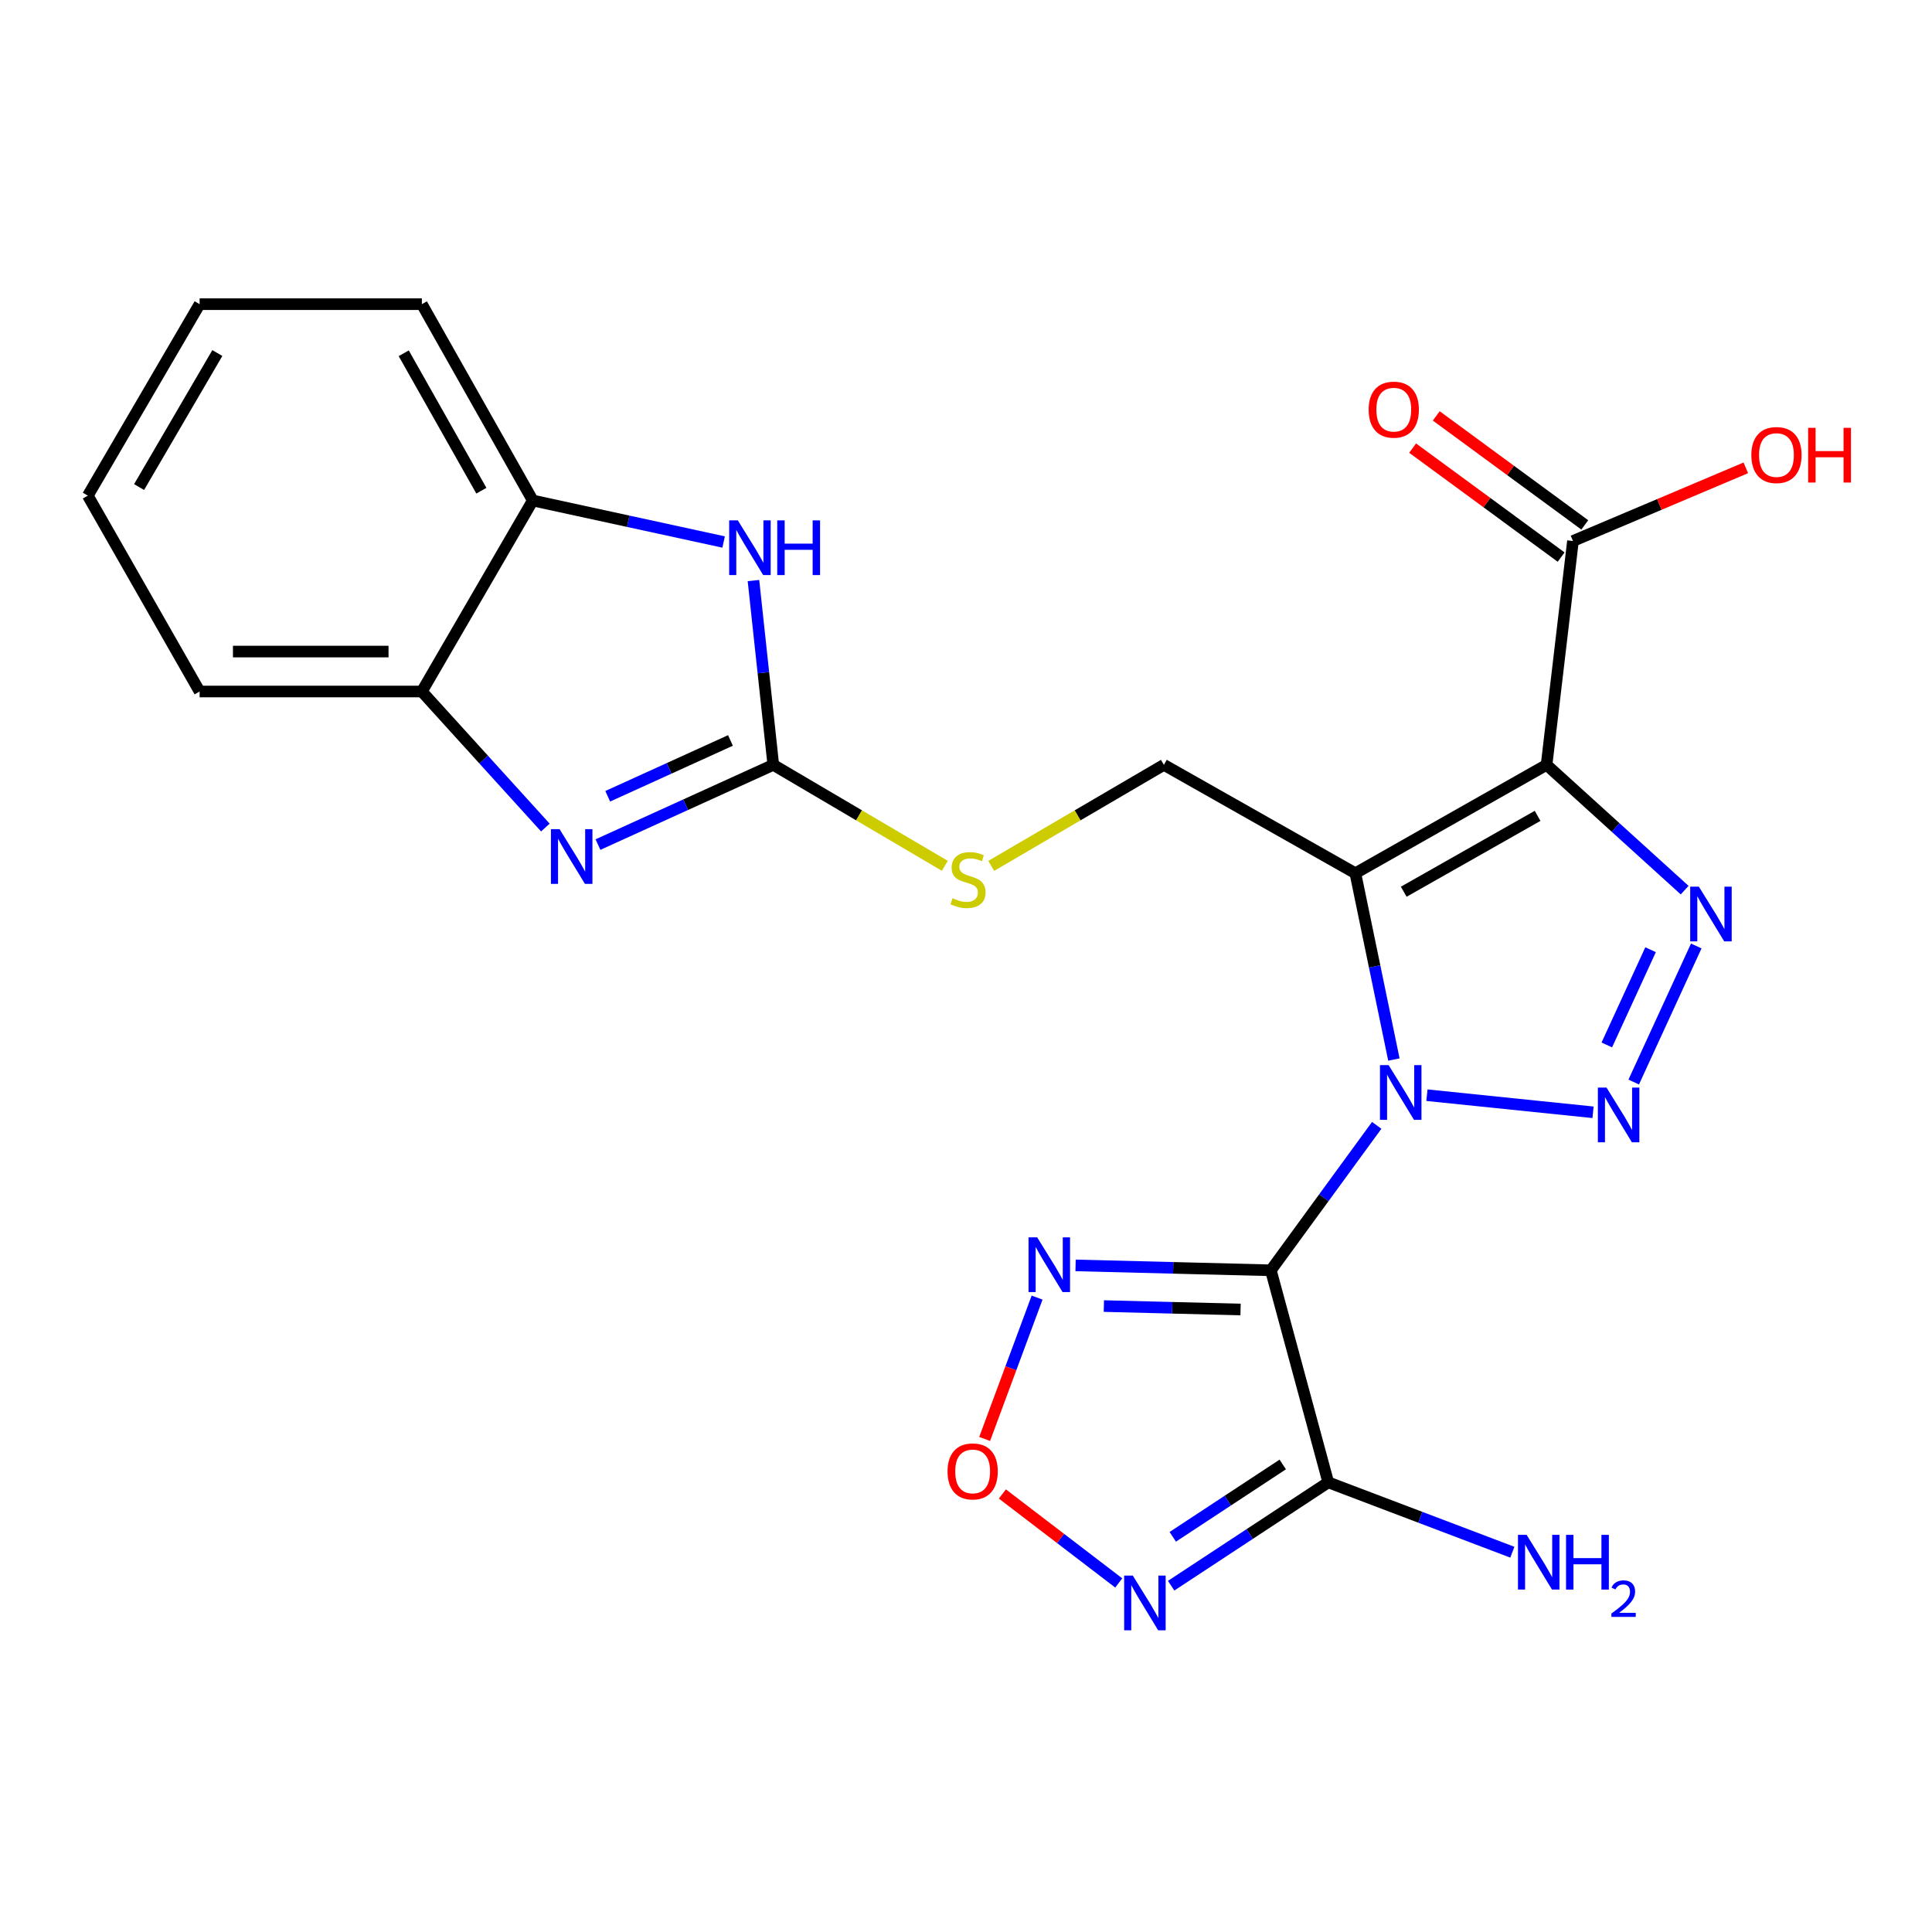 <?xml version='1.0' encoding='iso-8859-1'?>
<svg version='1.1' baseProfile='full'
              xmlns='http://www.w3.org/2000/svg'
                      xmlns:rdkit='http://www.rdkit.org/xml'
                      xmlns:xlink='http://www.w3.org/1999/xlink'
                  xml:space='preserve'
width='1000px' height='1000px' viewBox='0 0 1000 1000'>
<!-- END OF HEADER -->
<rect style='opacity:1.0;fill:#FFFFFF;stroke:none' width='1000' height='1000' x='0' y='0'> </rect>
<path class='bond-0' d='M 721.478,548.411 L 711.503,500.197' style='fill:none;fill-rule:evenodd;stroke:#0000FF;stroke-width:6px;stroke-linecap:butt;stroke-linejoin:miter;stroke-opacity:1' />
<path class='bond-0' d='M 711.503,500.197 L 701.529,451.984' style='fill:none;fill-rule:evenodd;stroke:#000000;stroke-width:6px;stroke-linecap:butt;stroke-linejoin:miter;stroke-opacity:1' />
<path class='bond-1' d='M 712.585,582.478 L 685.187,619.993' style='fill:none;fill-rule:evenodd;stroke:#0000FF;stroke-width:6px;stroke-linecap:butt;stroke-linejoin:miter;stroke-opacity:1' />
<path class='bond-1' d='M 685.187,619.993 L 657.789,657.508' style='fill:none;fill-rule:evenodd;stroke:#000000;stroke-width:6px;stroke-linecap:butt;stroke-linejoin:miter;stroke-opacity:1' />
<path class='bond-3' d='M 738.581,566.866 L 824.557,575.718' style='fill:none;fill-rule:evenodd;stroke:#0000FF;stroke-width:6px;stroke-linecap:butt;stroke-linejoin:miter;stroke-opacity:1' />
<path class='bond-2' d='M 701.529,451.984 L 800.506,395.885' style='fill:none;fill-rule:evenodd;stroke:#000000;stroke-width:6px;stroke-linecap:butt;stroke-linejoin:miter;stroke-opacity:1' />
<path class='bond-2' d='M 726.57,461.556 L 795.855,422.286' style='fill:none;fill-rule:evenodd;stroke:#000000;stroke-width:6px;stroke-linecap:butt;stroke-linejoin:miter;stroke-opacity:1' />
<path class='bond-13' d='M 701.529,451.984 L 602.425,395.885' style='fill:none;fill-rule:evenodd;stroke:#000000;stroke-width:6px;stroke-linecap:butt;stroke-linejoin:miter;stroke-opacity:1' />
<path class='bond-5' d='M 657.789,657.508 L 687.504,767.259' style='fill:none;fill-rule:evenodd;stroke:#000000;stroke-width:6px;stroke-linecap:butt;stroke-linejoin:miter;stroke-opacity:1' />
<path class='bond-6' d='M 657.789,657.508 L 607.253,656.237' style='fill:none;fill-rule:evenodd;stroke:#000000;stroke-width:6px;stroke-linecap:butt;stroke-linejoin:miter;stroke-opacity:1' />
<path class='bond-6' d='M 607.253,656.237 L 556.718,654.967' style='fill:none;fill-rule:evenodd;stroke:#0000FF;stroke-width:6px;stroke-linecap:butt;stroke-linejoin:miter;stroke-opacity:1' />
<path class='bond-6' d='M 642.109,677.796 L 606.734,676.906' style='fill:none;fill-rule:evenodd;stroke:#000000;stroke-width:6px;stroke-linecap:butt;stroke-linejoin:miter;stroke-opacity:1' />
<path class='bond-6' d='M 606.734,676.906 L 571.359,676.017' style='fill:none;fill-rule:evenodd;stroke:#0000FF;stroke-width:6px;stroke-linecap:butt;stroke-linejoin:miter;stroke-opacity:1' />
<path class='bond-12' d='M 800.506,395.885 L 814.163,280.022' style='fill:none;fill-rule:evenodd;stroke:#000000;stroke-width:6px;stroke-linecap:butt;stroke-linejoin:miter;stroke-opacity:1' />
<path class='bond-24' d='M 800.506,395.885 L 836.24,428.309' style='fill:none;fill-rule:evenodd;stroke:#000000;stroke-width:6px;stroke-linecap:butt;stroke-linejoin:miter;stroke-opacity:1' />
<path class='bond-24' d='M 836.24,428.309 L 871.973,460.733' style='fill:none;fill-rule:evenodd;stroke:#0000FF;stroke-width:6px;stroke-linecap:butt;stroke-linejoin:miter;stroke-opacity:1' />
<path class='bond-4' d='M 845.613,560.06 L 877.978,489.637' style='fill:none;fill-rule:evenodd;stroke:#0000FF;stroke-width:6px;stroke-linecap:butt;stroke-linejoin:miter;stroke-opacity:1' />
<path class='bond-4' d='M 831.682,540.862 L 854.337,491.567' style='fill:none;fill-rule:evenodd;stroke:#0000FF;stroke-width:6px;stroke-linecap:butt;stroke-linejoin:miter;stroke-opacity:1' />
<path class='bond-9' d='M 687.504,767.259 L 646.844,794.007' style='fill:none;fill-rule:evenodd;stroke:#000000;stroke-width:6px;stroke-linecap:butt;stroke-linejoin:miter;stroke-opacity:1' />
<path class='bond-9' d='M 646.844,794.007 L 606.184,820.754' style='fill:none;fill-rule:evenodd;stroke:#0000FF;stroke-width:6px;stroke-linecap:butt;stroke-linejoin:miter;stroke-opacity:1' />
<path class='bond-9' d='M 663.943,758.011 L 635.481,776.734' style='fill:none;fill-rule:evenodd;stroke:#000000;stroke-width:6px;stroke-linecap:butt;stroke-linejoin:miter;stroke-opacity:1' />
<path class='bond-9' d='M 635.481,776.734 L 607.019,795.457' style='fill:none;fill-rule:evenodd;stroke:#0000FF;stroke-width:6px;stroke-linecap:butt;stroke-linejoin:miter;stroke-opacity:1' />
<path class='bond-18' d='M 687.504,767.259 L 735.146,785.339' style='fill:none;fill-rule:evenodd;stroke:#000000;stroke-width:6px;stroke-linecap:butt;stroke-linejoin:miter;stroke-opacity:1' />
<path class='bond-18' d='M 735.146,785.339 L 782.787,803.418' style='fill:none;fill-rule:evenodd;stroke:#0000FF;stroke-width:6px;stroke-linecap:butt;stroke-linejoin:miter;stroke-opacity:1' />
<path class='bond-10' d='M 536.798,671.635 L 523.224,708.217' style='fill:none;fill-rule:evenodd;stroke:#0000FF;stroke-width:6px;stroke-linecap:butt;stroke-linejoin:miter;stroke-opacity:1' />
<path class='bond-10' d='M 523.224,708.217 L 509.65,744.8' style='fill:none;fill-rule:evenodd;stroke:#FF0000;stroke-width:6px;stroke-linecap:butt;stroke-linejoin:miter;stroke-opacity:1' />
<path class='bond-7' d='M 400.255,395.885 L 444.649,422.015' style='fill:none;fill-rule:evenodd;stroke:#000000;stroke-width:6px;stroke-linecap:butt;stroke-linejoin:miter;stroke-opacity:1' />
<path class='bond-7' d='M 444.649,422.015 L 489.043,448.146' style='fill:none;fill-rule:evenodd;stroke:#CCCC00;stroke-width:6px;stroke-linecap:butt;stroke-linejoin:miter;stroke-opacity:1' />
<path class='bond-8' d='M 400.255,395.885 L 354.881,416.521' style='fill:none;fill-rule:evenodd;stroke:#000000;stroke-width:6px;stroke-linecap:butt;stroke-linejoin:miter;stroke-opacity:1' />
<path class='bond-8' d='M 354.881,416.521 L 309.508,437.158' style='fill:none;fill-rule:evenodd;stroke:#0000FF;stroke-width:6px;stroke-linecap:butt;stroke-linejoin:miter;stroke-opacity:1' />
<path class='bond-8' d='M 378.083,383.255 L 346.322,397.701' style='fill:none;fill-rule:evenodd;stroke:#000000;stroke-width:6px;stroke-linecap:butt;stroke-linejoin:miter;stroke-opacity:1' />
<path class='bond-8' d='M 346.322,397.701 L 314.56,412.146' style='fill:none;fill-rule:evenodd;stroke:#0000FF;stroke-width:6px;stroke-linecap:butt;stroke-linejoin:miter;stroke-opacity:1' />
<path class='bond-11' d='M 400.255,395.885 L 395.121,348.186' style='fill:none;fill-rule:evenodd;stroke:#000000;stroke-width:6px;stroke-linecap:butt;stroke-linejoin:miter;stroke-opacity:1' />
<path class='bond-11' d='M 395.121,348.186 L 389.988,300.488' style='fill:none;fill-rule:evenodd;stroke:#0000FF;stroke-width:6px;stroke-linecap:butt;stroke-linejoin:miter;stroke-opacity:1' />
<path class='bond-14' d='M 282.278,428.337 L 250.318,393.13' style='fill:none;fill-rule:evenodd;stroke:#0000FF;stroke-width:6px;stroke-linecap:butt;stroke-linejoin:miter;stroke-opacity:1' />
<path class='bond-14' d='M 250.318,393.13 L 218.358,357.922' style='fill:none;fill-rule:evenodd;stroke:#000000;stroke-width:6px;stroke-linecap:butt;stroke-linejoin:miter;stroke-opacity:1' />
<path class='bond-25' d='M 579.058,819.33 L 548.943,796.303' style='fill:none;fill-rule:evenodd;stroke:#0000FF;stroke-width:6px;stroke-linecap:butt;stroke-linejoin:miter;stroke-opacity:1' />
<path class='bond-25' d='M 548.943,796.303 L 518.827,773.276' style='fill:none;fill-rule:evenodd;stroke:#FF0000;stroke-width:6px;stroke-linecap:butt;stroke-linejoin:miter;stroke-opacity:1' />
<path class='bond-15' d='M 374.544,280.542 L 325.155,269.801' style='fill:none;fill-rule:evenodd;stroke:#0000FF;stroke-width:6px;stroke-linecap:butt;stroke-linejoin:miter;stroke-opacity:1' />
<path class='bond-15' d='M 325.155,269.801 L 275.766,259.06' style='fill:none;fill-rule:evenodd;stroke:#000000;stroke-width:6px;stroke-linecap:butt;stroke-linejoin:miter;stroke-opacity:1' />
<path class='bond-17' d='M 820.28,271.688 L 781.842,243.48' style='fill:none;fill-rule:evenodd;stroke:#000000;stroke-width:6px;stroke-linecap:butt;stroke-linejoin:miter;stroke-opacity:1' />
<path class='bond-17' d='M 781.842,243.48 L 743.404,215.271' style='fill:none;fill-rule:evenodd;stroke:#FF0000;stroke-width:6px;stroke-linecap:butt;stroke-linejoin:miter;stroke-opacity:1' />
<path class='bond-17' d='M 808.047,288.356 L 769.609,260.148' style='fill:none;fill-rule:evenodd;stroke:#000000;stroke-width:6px;stroke-linecap:butt;stroke-linejoin:miter;stroke-opacity:1' />
<path class='bond-17' d='M 769.609,260.148 L 731.172,231.94' style='fill:none;fill-rule:evenodd;stroke:#FF0000;stroke-width:6px;stroke-linecap:butt;stroke-linejoin:miter;stroke-opacity:1' />
<path class='bond-19' d='M 814.163,280.022 L 858.898,261.089' style='fill:none;fill-rule:evenodd;stroke:#000000;stroke-width:6px;stroke-linecap:butt;stroke-linejoin:miter;stroke-opacity:1' />
<path class='bond-19' d='M 858.898,261.089 L 903.633,242.156' style='fill:none;fill-rule:evenodd;stroke:#FF0000;stroke-width:6px;stroke-linecap:butt;stroke-linejoin:miter;stroke-opacity:1' />
<path class='bond-16' d='M 602.425,395.885 L 557.744,422.032' style='fill:none;fill-rule:evenodd;stroke:#000000;stroke-width:6px;stroke-linecap:butt;stroke-linejoin:miter;stroke-opacity:1' />
<path class='bond-16' d='M 557.744,422.032 L 513.064,448.179' style='fill:none;fill-rule:evenodd;stroke:#CCCC00;stroke-width:6px;stroke-linecap:butt;stroke-linejoin:miter;stroke-opacity:1' />
<path class='bond-20' d='M 218.358,357.922 L 103.323,357.922' style='fill:none;fill-rule:evenodd;stroke:#000000;stroke-width:6px;stroke-linecap:butt;stroke-linejoin:miter;stroke-opacity:1' />
<path class='bond-20' d='M 201.102,337.247 L 120.578,337.247' style='fill:none;fill-rule:evenodd;stroke:#000000;stroke-width:6px;stroke-linecap:butt;stroke-linejoin:miter;stroke-opacity:1' />
<path class='bond-26' d='M 218.358,357.922 L 275.766,259.06' style='fill:none;fill-rule:evenodd;stroke:#000000;stroke-width:6px;stroke-linecap:butt;stroke-linejoin:miter;stroke-opacity:1' />
<path class='bond-21' d='M 275.766,259.06 L 218.358,157.44' style='fill:none;fill-rule:evenodd;stroke:#000000;stroke-width:6px;stroke-linecap:butt;stroke-linejoin:miter;stroke-opacity:1' />
<path class='bond-21' d='M 249.154,253.986 L 208.968,182.853' style='fill:none;fill-rule:evenodd;stroke:#000000;stroke-width:6px;stroke-linecap:butt;stroke-linejoin:miter;stroke-opacity:1' />
<path class='bond-22' d='M 103.323,357.922 L 45.455,256.544' style='fill:none;fill-rule:evenodd;stroke:#000000;stroke-width:6px;stroke-linecap:butt;stroke-linejoin:miter;stroke-opacity:1' />
<path class='bond-23' d='M 218.358,157.44 L 103.323,157.44' style='fill:none;fill-rule:evenodd;stroke:#000000;stroke-width:6px;stroke-linecap:butt;stroke-linejoin:miter;stroke-opacity:1' />
<path class='bond-27' d='M 45.455,256.544 L 103.323,157.44' style='fill:none;fill-rule:evenodd;stroke:#000000;stroke-width:6px;stroke-linecap:butt;stroke-linejoin:miter;stroke-opacity:1' />
<path class='bond-27' d='M 71.989,252.104 L 112.497,182.731' style='fill:none;fill-rule:evenodd;stroke:#000000;stroke-width:6px;stroke-linecap:butt;stroke-linejoin:miter;stroke-opacity:1' />
<path  class='atom-0' d='M 718.747 551.308
L 728.027 566.308
Q 728.947 567.788, 730.427 570.468
Q 731.907 573.148, 731.987 573.308
L 731.987 551.308
L 735.747 551.308
L 735.747 579.628
L 731.867 579.628
L 721.907 563.228
Q 720.747 561.308, 719.507 559.108
Q 718.307 556.908, 717.947 556.228
L 717.947 579.628
L 714.267 579.628
L 714.267 551.308
L 718.747 551.308
' fill='#0000FF'/>
<path  class='atom-4' d='M 831.531 562.921
L 840.811 577.921
Q 841.731 579.401, 843.211 582.081
Q 844.691 584.761, 844.771 584.921
L 844.771 562.921
L 848.531 562.921
L 848.531 591.241
L 844.651 591.241
L 834.691 574.841
Q 833.531 572.921, 832.291 570.721
Q 831.091 568.521, 830.731 567.841
L 830.731 591.241
L 827.051 591.241
L 827.051 562.921
L 831.531 562.921
' fill='#0000FF'/>
<path  class='atom-5' d='M 879.325 458.924
L 888.605 473.924
Q 889.525 475.404, 891.005 478.084
Q 892.485 480.764, 892.565 480.924
L 892.565 458.924
L 896.325 458.924
L 896.325 487.244
L 892.445 487.244
L 882.485 470.844
Q 881.325 468.924, 880.085 466.724
Q 878.885 464.524, 878.525 463.844
L 878.525 487.244
L 874.845 487.244
L 874.845 458.924
L 879.325 458.924
' fill='#0000FF'/>
<path  class='atom-7' d='M 536.85 640.465
L 546.13 655.465
Q 547.05 656.945, 548.53 659.625
Q 550.01 662.305, 550.09 662.465
L 550.09 640.465
L 553.85 640.465
L 553.85 668.785
L 549.97 668.785
L 540.01 652.385
Q 538.85 650.465, 537.61 648.265
Q 536.41 646.065, 536.05 645.385
L 536.05 668.785
L 532.37 668.785
L 532.37 640.465
L 536.85 640.465
' fill='#0000FF'/>
<path  class='atom-9' d='M 289.642 429.186
L 298.922 444.186
Q 299.842 445.666, 301.322 448.346
Q 302.802 451.026, 302.882 451.186
L 302.882 429.186
L 306.642 429.186
L 306.642 457.506
L 302.762 457.506
L 292.802 441.106
Q 291.642 439.186, 290.402 436.986
Q 289.202 434.786, 288.842 434.106
L 288.842 457.506
L 285.162 457.506
L 285.162 429.186
L 289.642 429.186
' fill='#0000FF'/>
<path  class='atom-10' d='M 586.344 815.528
L 595.624 830.528
Q 596.544 832.008, 598.024 834.688
Q 599.504 837.368, 599.584 837.528
L 599.584 815.528
L 603.344 815.528
L 603.344 843.848
L 599.464 843.848
L 589.504 827.448
Q 588.344 825.528, 587.104 823.328
Q 585.904 821.128, 585.544 820.448
L 585.544 843.848
L 581.864 843.848
L 581.864 815.528
L 586.344 815.528
' fill='#0000FF'/>
<path  class='atom-11' d='M 490.448 761.596
Q 490.448 754.796, 493.808 750.996
Q 497.168 747.196, 503.448 747.196
Q 509.728 747.196, 513.088 750.996
Q 516.448 754.796, 516.448 761.596
Q 516.448 768.476, 513.048 772.396
Q 509.648 776.276, 503.448 776.276
Q 497.208 776.276, 493.808 772.396
Q 490.448 768.516, 490.448 761.596
M 503.448 773.076
Q 507.768 773.076, 510.088 770.196
Q 512.448 767.276, 512.448 761.596
Q 512.448 756.036, 510.088 753.236
Q 507.768 750.396, 503.448 750.396
Q 499.128 750.396, 496.768 753.196
Q 494.448 755.996, 494.448 761.596
Q 494.448 767.316, 496.768 770.196
Q 499.128 773.076, 503.448 773.076
' fill='#FF0000'/>
<path  class='atom-12' d='M 381.9 269.343
L 391.18 284.343
Q 392.1 285.823, 393.58 288.503
Q 395.06 291.183, 395.14 291.343
L 395.14 269.343
L 398.9 269.343
L 398.9 297.663
L 395.02 297.663
L 385.06 281.263
Q 383.9 279.343, 382.66 277.143
Q 381.46 274.943, 381.1 274.263
L 381.1 297.663
L 377.42 297.663
L 377.42 269.343
L 381.9 269.343
' fill='#0000FF'/>
<path  class='atom-12' d='M 402.3 269.343
L 406.14 269.343
L 406.14 281.383
L 420.62 281.383
L 420.62 269.343
L 424.46 269.343
L 424.46 297.663
L 420.62 297.663
L 420.62 284.583
L 406.14 284.583
L 406.14 297.663
L 402.3 297.663
L 402.3 269.343
' fill='#0000FF'/>
<path  class='atom-17' d='M 493.047 464.931
Q 493.367 465.051, 494.687 465.611
Q 496.007 466.171, 497.447 466.531
Q 498.927 466.851, 500.367 466.851
Q 503.047 466.851, 504.607 465.571
Q 506.167 464.251, 506.167 461.971
Q 506.167 460.411, 505.367 459.451
Q 504.607 458.491, 503.407 457.971
Q 502.207 457.451, 500.207 456.851
Q 497.687 456.091, 496.167 455.371
Q 494.687 454.651, 493.607 453.131
Q 492.567 451.611, 492.567 449.051
Q 492.567 445.491, 494.967 443.291
Q 497.407 441.091, 502.207 441.091
Q 505.487 441.091, 509.207 442.651
L 508.287 445.731
Q 504.887 444.331, 502.327 444.331
Q 499.567 444.331, 498.047 445.491
Q 496.527 446.611, 496.567 448.571
Q 496.567 450.091, 497.327 451.011
Q 498.127 451.931, 499.247 452.451
Q 500.407 452.971, 502.327 453.571
Q 504.887 454.371, 506.407 455.171
Q 507.927 455.971, 509.007 457.611
Q 510.127 459.211, 510.127 461.971
Q 510.127 465.891, 507.487 468.011
Q 504.887 470.091, 500.527 470.091
Q 498.007 470.091, 496.087 469.531
Q 494.207 469.011, 491.967 468.091
L 493.047 464.931
' fill='#CCCC00'/>
<path  class='atom-18' d='M 708.412 212.034
Q 708.412 205.234, 711.772 201.434
Q 715.132 197.634, 721.412 197.634
Q 727.692 197.634, 731.052 201.434
Q 734.412 205.234, 734.412 212.034
Q 734.412 218.914, 731.012 222.834
Q 727.612 226.714, 721.412 226.714
Q 715.172 226.714, 711.772 222.834
Q 708.412 218.954, 708.412 212.034
M 721.412 223.514
Q 725.732 223.514, 728.052 220.634
Q 730.412 217.714, 730.412 212.034
Q 730.412 206.474, 728.052 203.674
Q 725.732 200.834, 721.412 200.834
Q 717.092 200.834, 714.732 203.634
Q 712.412 206.434, 712.412 212.034
Q 712.412 217.754, 714.732 220.634
Q 717.092 223.514, 721.412 223.514
' fill='#FF0000'/>
<path  class='atom-19' d='M 790.18 794.439
L 799.46 809.439
Q 800.38 810.919, 801.86 813.599
Q 803.34 816.279, 803.42 816.439
L 803.42 794.439
L 807.18 794.439
L 807.18 822.759
L 803.3 822.759
L 793.34 806.359
Q 792.18 804.439, 790.94 802.239
Q 789.74 800.039, 789.38 799.359
L 789.38 822.759
L 785.7 822.759
L 785.7 794.439
L 790.18 794.439
' fill='#0000FF'/>
<path  class='atom-19' d='M 810.58 794.439
L 814.42 794.439
L 814.42 806.479
L 828.9 806.479
L 828.9 794.439
L 832.74 794.439
L 832.74 822.759
L 828.9 822.759
L 828.9 809.679
L 814.42 809.679
L 814.42 822.759
L 810.58 822.759
L 810.58 794.439
' fill='#0000FF'/>
<path  class='atom-19' d='M 834.113 821.765
Q 834.799 819.996, 836.436 819.019
Q 838.073 818.016, 840.343 818.016
Q 843.168 818.016, 844.752 819.547
Q 846.336 821.079, 846.336 823.798
Q 846.336 826.57, 844.277 829.157
Q 842.244 831.744, 838.02 834.807
L 846.653 834.807
L 846.653 836.919
L 834.06 836.919
L 834.06 835.15
Q 837.545 832.668, 839.604 830.82
Q 841.69 828.972, 842.693 827.309
Q 843.696 825.646, 843.696 823.93
Q 843.696 822.135, 842.799 821.131
Q 841.901 820.128, 840.343 820.128
Q 838.839 820.128, 837.835 820.735
Q 836.832 821.343, 836.119 822.689
L 834.113 821.765
' fill='#0000FF'/>
<path  class='atom-20' d='M 906.493 235.524
Q 906.493 228.724, 909.853 224.924
Q 913.213 221.124, 919.493 221.124
Q 925.773 221.124, 929.133 224.924
Q 932.493 228.724, 932.493 235.524
Q 932.493 242.404, 929.093 246.324
Q 925.693 250.204, 919.493 250.204
Q 913.253 250.204, 909.853 246.324
Q 906.493 242.444, 906.493 235.524
M 919.493 247.004
Q 923.813 247.004, 926.133 244.124
Q 928.493 241.204, 928.493 235.524
Q 928.493 229.964, 926.133 227.164
Q 923.813 224.324, 919.493 224.324
Q 915.173 224.324, 912.813 227.124
Q 910.493 229.924, 910.493 235.524
Q 910.493 241.244, 912.813 244.124
Q 915.173 247.004, 919.493 247.004
' fill='#FF0000'/>
<path  class='atom-20' d='M 935.893 221.444
L 939.733 221.444
L 939.733 233.484
L 954.213 233.484
L 954.213 221.444
L 958.053 221.444
L 958.053 249.764
L 954.213 249.764
L 954.213 236.684
L 939.733 236.684
L 939.733 249.764
L 935.893 249.764
L 935.893 221.444
' fill='#FF0000'/>
</svg>
